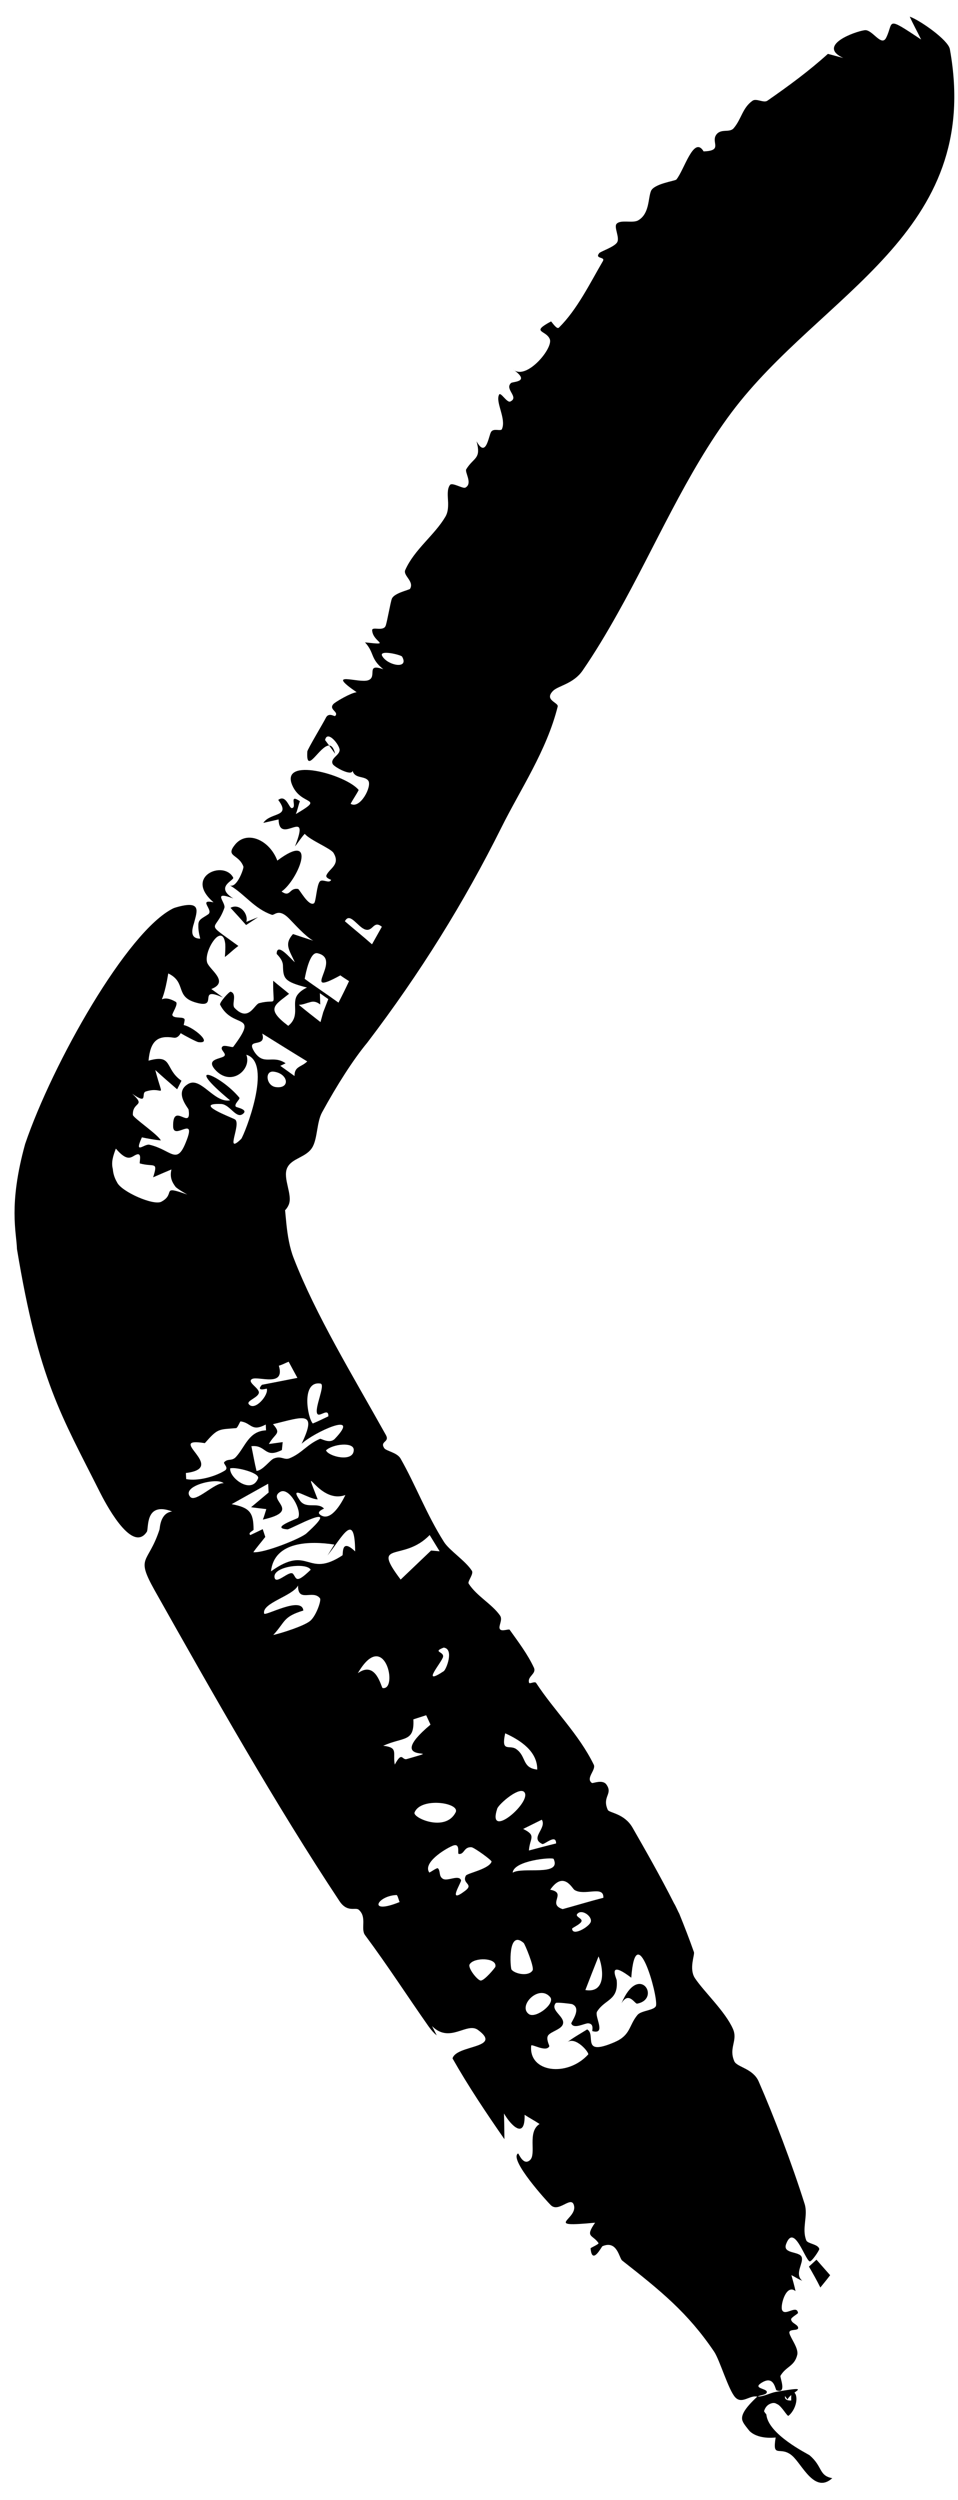 <svg width="51" height="133" viewBox="0 0 51 133" fill="none" xmlns="http://www.w3.org/2000/svg">
<path d="M8.227 84.601C11.353 90.153 14.688 96.045 18.074 101.147C18.49 101.774 18.926 101.456 19.094 101.602C19.554 101.998 19.183 102.617 19.434 102.955C20.653 104.594 21.674 106.186 22.812 107.805C22.962 108.018 23.108 108.176 23.251 108.291L23.001 107.796C23.951 108.746 24.854 107.557 25.45 108.003C26.788 108.989 24.29 108.785 24.091 109.514C24.926 110.988 25.885 112.419 26.853 113.811C26.851 113.356 26.843 112.895 26.83 112.443C27.195 113.079 27.964 113.86 27.927 112.514C28.188 112.686 28.464 112.828 28.724 113.004C28.049 113.431 28.575 114.606 28.212 114.927C27.848 115.248 27.611 114.547 27.578 114.571C27.076 114.888 29.158 117.164 29.319 117.318C29.736 117.736 30.374 116.839 30.542 117.29C30.834 118.07 28.81 118.527 31.681 118.254C31.128 119.049 31.545 118.877 31.862 119.337C31.903 119.397 31.436 119.586 31.44 119.62C31.519 120.543 32.025 119.526 32.071 119.506C32.861 119.167 32.958 120.14 33.123 120.269C35.165 121.872 36.616 123.042 38.016 125.114C38.319 125.562 38.78 127.159 39.143 127.547C39.503 127.929 39.927 127.407 40.313 127.509C39.648 128.132 39.389 128.54 39.55 128.846C39.595 128.965 39.823 129.24 39.903 129.339C40.167 129.601 40.659 129.746 41.293 129.683C41.103 130.839 41.529 130.1 42.167 130.648C42.699 131.103 43.365 132.703 44.306 131.847C43.575 131.707 43.809 131.235 43.096 130.626C42.941 130.523 40.889 129.511 40.798 128.457C40.77 128.422 40.69 128.326 40.675 128.284C40.734 128.079 40.857 127.925 41.076 127.862C41.212 127.823 41.312 127.857 41.387 127.928L41.366 127.898C41.64 128.035 41.903 128.576 41.98 128.526C42.474 128.108 42.534 127.252 42.147 127.237C42.12 127.385 42.118 127.553 42.121 127.715C41.844 127.728 41.764 127.61 41.792 127.478L41.923 127.661C42.114 127.229 43.367 126.904 41.318 127.253C40.99 127.311 40.711 127.495 40.336 127.507C40.446 127.414 40.845 127.431 40.822 127.251C40.798 127.066 40.061 127.077 40.532 126.778C41.214 126.337 41.266 127.131 41.331 127.156C41.327 127.159 41.323 127.162 41.319 127.165C41.921 127.398 41.505 126.477 41.549 126.399C41.851 125.889 42.295 125.901 42.442 125.285C42.527 124.936 42.08 124.393 42.026 124.132C41.975 123.873 42.498 124.038 42.49 123.849C42.482 123.662 42.127 123.615 42.115 123.393C42.111 123.298 42.488 123.098 42.482 123.055C42.416 122.59 41.775 123.268 41.631 122.89C41.54 122.647 41.847 121.487 42.351 121.895C42.287 121.599 42.209 121.327 42.13 121.043C42.328 121.14 42.493 121.262 42.708 121.343C42.273 120.972 42.793 120.405 42.679 120.085C42.562 119.761 41.654 119.928 41.848 119.395C42.264 118.27 42.838 120.177 43.097 120.311C43.198 120.363 43.625 119.715 43.615 119.656C43.569 119.396 42.998 119.377 42.925 119.2C42.666 118.56 43.033 117.885 42.835 117.256C42.16 115.116 41.201 112.599 40.388 110.739C40.083 110.045 39.231 109.981 39.093 109.669C38.775 108.943 39.297 108.569 39.017 107.94C38.603 107.007 37.473 105.963 36.996 105.245C36.665 104.746 36.994 104.005 36.942 103.859C36.712 103.201 36.444 102.511 36.162 101.816C36.1 101.712 35.96 101.376 35.89 101.277C35.141 99.795 34.303 98.336 33.676 97.241C33.237 96.472 32.429 96.457 32.355 96.29C32.036 95.573 32.651 95.456 32.279 94.938C32.078 94.658 31.558 94.891 31.515 94.863C31.151 94.611 31.748 94.167 31.609 93.885C30.812 92.258 29.511 91.021 28.541 89.539C28.47 89.432 28.195 89.61 28.167 89.53C28.052 89.183 28.58 89.06 28.421 88.721C28.092 88.016 27.609 87.376 27.133 86.71C27.086 86.644 26.706 86.829 26.61 86.67C26.515 86.51 26.785 86.184 26.616 85.946C26.177 85.326 25.38 84.924 24.948 84.252C24.877 84.14 25.23 83.741 25.122 83.572C24.785 83.04 23.925 82.493 23.636 82.037C22.701 80.56 22.129 79.012 21.326 77.603C21.134 77.268 20.558 77.208 20.451 77.041C20.21 76.665 20.764 76.742 20.542 76.345C18.752 73.14 16.807 69.954 15.643 66.958C15.182 65.804 15.236 64.285 15.109 64.033C15.046 63.956 14.441 63.992 14.429 64.071C14.42 64.172 14.601 64.398 14.738 64.698C14.984 64.559 15.236 64.415 15.371 64.095C15.594 63.568 15.044 62.703 15.283 62.149C15.522 61.598 16.331 61.596 16.648 61.007C16.907 60.523 16.864 59.694 17.145 59.182C17.937 57.733 18.806 56.371 19.552 55.473C22.386 51.751 24.709 48.004 26.69 44.033C27.703 41.996 29.103 39.938 29.689 37.592C29.744 37.371 28.944 37.258 29.444 36.754C29.714 36.484 30.527 36.383 31.013 35.679C31.68 34.711 32.288 33.692 32.871 32.652C34.887 29.069 36.535 25.158 38.945 21.942C43.705 15.591 52.341 12.441 50.567 2.618C50.486 2.129 48.963 1.07 48.432 0.886C48.601 1.268 48.834 1.684 49.037 2.103C47.105 0.818 47.592 1.168 47.178 2.003C46.923 2.521 46.439 1.55 46.033 1.607C45.508 1.675 43.468 2.419 44.89 3.085C44.612 3.011 44.346 2.939 44.074 2.866C43.071 3.774 41.984 4.572 40.851 5.359C40.654 5.494 40.263 5.216 40.062 5.359C39.52 5.74 39.478 6.329 39.058 6.822C38.831 7.09 38.353 6.804 38.111 7.198C37.871 7.592 38.484 8.02 37.458 8.056C36.933 7.176 36.424 9.058 36.005 9.554C35.945 9.626 34.81 9.773 34.654 10.166C34.496 10.558 34.581 11.379 33.968 11.727C33.68 11.89 33.036 11.667 32.823 11.911C32.673 12.082 33 12.637 32.858 12.887C32.716 13.138 31.972 13.376 31.901 13.467C31.643 13.789 32.237 13.646 32.097 13.889C31.413 15.059 30.72 16.482 29.753 17.432C29.634 17.55 29.358 17.093 29.333 17.102C28.221 17.7 29.075 17.555 29.269 18.044C29.458 18.514 28.094 20.16 27.387 19.707C28.231 20.338 27.297 20.294 27.205 20.378C26.843 20.71 27.658 21.128 27.167 21.363C26.988 21.449 26.655 20.834 26.57 20.996C26.36 21.397 26.965 22.278 26.72 22.831C26.661 22.965 26.27 22.758 26.14 22.985C26.009 23.211 25.874 24.402 25.369 23.477C25.631 24.438 25.223 24.315 24.823 24.963C24.725 25.124 25.182 25.723 24.775 25.943C24.637 26.017 24.067 25.639 23.951 25.806C23.789 26.037 23.841 26.39 23.856 26.742C23.861 27.002 23.845 27.264 23.715 27.484C23.136 28.473 22.061 29.228 21.574 30.327C21.442 30.626 22.067 30.926 21.828 31.329C21.791 31.387 20.987 31.547 20.862 31.851C20.787 32.034 20.606 33.11 20.528 33.3C20.396 33.613 19.799 33.312 19.812 33.537C19.85 34.186 20.907 34.342 19.432 34.176C19.951 34.747 19.692 35.025 20.406 35.608C19.44 35.264 20.11 36.011 19.603 36.191C19.096 36.372 17.264 35.643 18.986 36.829C18.667 36.862 17.86 37.344 17.758 37.448C17.464 37.754 18.072 37.869 17.841 38.094C17.8 38.134 17.495 37.877 17.342 38.199C17.242 38.41 16.368 39.866 16.361 39.98C16.277 41.288 17.026 39.652 17.521 39.664C17.449 39.568 17.376 39.471 17.306 39.373C17.418 38.839 18.023 39.557 18.077 39.863C18.13 40.17 17.564 40.328 17.711 40.647C17.786 40.806 18.726 41.32 18.77 41.004C18.886 41.443 19.406 41.264 19.604 41.532C19.821 41.827 19.17 43.072 18.666 42.765C18.787 42.533 18.976 42.268 19.095 42.03C18.407 41.196 14.883 40.239 15.563 41.787C16.051 42.914 17.342 42.37 15.748 43.312C15.848 43.076 15.881 42.844 15.966 42.627C15.328 42.198 15.847 42.961 15.537 42.995C15.387 43.009 15.229 42.238 14.812 42.56C15.517 43.503 14.407 43.192 14.018 43.781C14.29 43.719 14.559 43.659 14.83 43.596C14.861 45.038 16.578 42.816 15.703 45.033C15.885 44.812 16.025 44.573 16.223 44.361C16.49 44.693 17.609 45.138 17.754 45.377C18.136 46.002 17.544 46.197 17.38 46.561C17.308 46.72 17.635 46.801 17.628 46.814C17.53 47.034 17.163 46.738 17.026 46.898C16.854 47.097 16.826 47.983 16.716 48.057C16.432 48.251 15.942 47.307 15.868 47.295C15.383 47.22 15.469 47.77 14.99 47.432C15.872 46.819 16.962 44.139 14.763 45.787C14.347 44.68 13.136 44.155 12.506 44.945C11.984 45.595 12.713 45.43 12.959 46.107C12.99 46.194 12.607 47.28 12.236 47.103C13.043 47.58 13.531 48.344 14.473 48.67C14.612 48.717 14.82 48.299 15.38 48.861C15.662 49.143 16.241 49.807 16.676 50.049C16.334 49.94 15.954 49.811 15.599 49.694C15.127 50.222 15.379 50.513 15.696 51.194C15.484 51.028 14.748 50.1 14.728 50.743C14.73 50.777 15.052 51.025 15.063 51.365C15.081 52.054 15.113 52.227 16.342 52.54C16.109 52.653 15.955 52.776 15.851 52.909C15.485 53.373 16.02 54.036 15.345 54.578C14.116 53.651 14.636 53.477 15.389 52.874C15.11 52.637 14.822 52.42 14.543 52.177C14.522 53.715 14.818 53.107 13.794 53.372C13.541 53.436 13.232 54.406 12.486 53.623C12.31 53.435 12.648 52.889 12.282 52.762C12.21 52.736 11.662 53.346 11.718 53.456C12.403 54.794 13.829 53.812 12.415 55.697C12.376 55.749 11.963 55.581 11.854 55.67C11.648 55.84 12.117 56.056 11.922 56.2C11.727 56.343 10.969 56.342 11.434 56.89C12.287 57.872 13.423 56.902 13.113 56.115C14.551 56.535 13.015 60.356 12.843 60.592C11.928 61.485 12.867 59.795 12.511 59.558C12.357 59.46 10.223 58.678 11.778 58.736C12.237 58.759 12.561 59.524 12.913 59.276C13.265 59.031 12.591 58.922 12.556 58.881C12.439 58.74 12.81 58.475 12.74 58.396C11.696 57.145 9.65 56.391 12.25 58.543C11.408 58.7 10.714 57.303 10.047 57.653C9.23 58.095 10.025 58.942 10.04 59.037C10.207 60.21 9.185 58.56 9.217 59.94C9.242 60.703 10.509 59.26 9.898 60.762C9.4 62.025 9.125 61.172 7.954 60.903C7.68 60.84 7.12 61.474 7.554 60.51C7.86 60.577 8.268 60.649 8.562 60.676C8.422 60.368 7.078 59.467 7.073 59.315C7.048 58.586 7.801 58.89 7.038 58.19C7.923 58.812 7.488 58.162 7.756 58.073C8.744 57.748 8.718 58.654 8.266 56.928C8.651 57.284 9.039 57.613 9.43 57.954C9.506 57.801 9.583 57.651 9.661 57.498C8.748 56.873 9.23 56.056 7.907 56.432C8.004 55.368 8.398 55.071 9.251 55.209C9.414 55.236 9.534 55.123 9.621 54.968C9.822 55.096 10.468 55.434 10.561 55.445C11.374 55.551 10.302 54.641 9.779 54.537C9.809 54.414 9.826 54.312 9.829 54.275C9.852 54.04 9.242 54.234 9.174 54.002C9.151 53.925 9.52 53.399 9.357 53.302C8.307 52.688 8.584 54.049 8.958 51.79C9.955 52.273 9.285 53.032 10.451 53.346C11.693 53.699 10.445 52.429 11.867 53.072C11.663 52.912 11.485 52.793 11.249 52.619C12.241 52.235 11.134 51.581 11.026 51.203C10.92 50.848 11.2 50.185 11.502 49.895C11.716 49.699 11.939 49.712 11.993 50.236C12.003 50.407 11.994 50.633 11.971 50.916C12.133 50.797 12.279 50.663 12.426 50.536C12.511 50.465 12.598 50.394 12.689 50.327C10.812 48.958 11.482 49.625 11.943 48.308C12.043 48.018 11.249 47.368 12.419 47.8C11.406 47.175 12.49 46.838 12.414 46.69C11.915 45.742 9.764 46.632 11.369 48.007C10.508 47.819 11.403 48.427 11.08 48.647C10.751 48.871 10.546 48.909 10.56 49.243C10.553 49.404 10.579 49.629 10.659 49.94C10.137 49.936 10.191 49.532 10.335 49.087C10.481 48.505 10.766 47.873 9.39 48.27C9.339 48.284 9.286 48.302 9.232 48.323C6.774 49.52 2.788 56.596 1.338 60.864C0.438 64.118 0.879 65.569 0.903 66.451C2.063 73.454 3.254 75.279 5.325 79.403C5.523 79.79 7.005 82.725 7.817 81.496C7.93 81.317 7.699 79.864 9.165 80.415C8.519 80.493 8.516 81.298 8.49 81.382C7.879 83.243 7.201 82.763 8.227 84.601ZM21.329 84.039C19.72 81.903 21.462 83.14 22.873 81.668C23.049 81.956 23.226 82.244 23.405 82.535C23.253 82.521 23.103 82.507 22.951 82.493C22.951 82.493 22.951 82.492 22.951 82.492C22.409 83.006 21.87 83.525 21.329 84.039ZM43.672 121.703C43.848 121.485 44.026 121.271 44.193 121.049C43.949 120.771 43.71 120.499 43.466 120.223C43.333 120.345 43.198 120.467 43.065 120.589C43.274 120.954 43.485 121.322 43.672 121.703ZM13.519 55.921C13.076 55.188 14.205 55.792 13.96 54.988C14.766 55.489 15.553 55.982 16.356 56.471C16.041 56.784 15.672 56.72 15.679 57.248C15.427 57.069 15.175 56.886 14.922 56.705C15.015 56.66 15.119 56.616 15.205 56.57C14.494 56.082 14.036 56.751 13.517 55.922C13.517 55.922 13.518 55.922 13.519 55.921ZM16.22 52.078C16.275 51.782 16.497 50.619 16.902 50.715C18.295 51.027 15.866 53.131 18.121 51.892C18.27 52.005 18.428 52.097 18.582 52.2C18.403 52.586 18.216 52.964 18.02 53.344C17.425 52.911 16.817 52.515 16.22 52.078ZM16.653 75.736C16.37 75.441 16.021 73.453 17.058 73.609C17.355 73.646 16.7 74.973 16.9 75.23C17.029 75.397 17.497 74.876 17.481 75.353C17.217 75.477 16.928 75.622 16.654 75.734C16.654 75.735 16.654 75.736 16.653 75.736ZM13.656 78.258C13.55 77.824 13.474 77.373 13.383 76.942C14.19 76.854 14.06 77.623 15.006 77.146C15.02 77.004 15.034 76.865 15.049 76.725C14.803 76.758 14.558 76.793 14.313 76.827C14.645 76.232 15.004 76.298 14.532 75.772C16.14 75.384 16.915 75.018 16.056 76.814C16.71 76.202 19.287 75.022 17.825 76.55C17.554 76.836 17.097 76.529 17.04 76.549C16.352 76.84 16.074 77.315 15.42 77.583C15.124 77.704 14.977 77.429 14.569 77.601C14.371 77.685 13.978 78.242 13.656 78.258ZM17.356 77.164C17.686 76.833 18.831 76.694 18.832 77.136C18.836 77.827 17.482 77.494 17.356 77.164ZM43.672 121.706C43.672 121.705 43.672 121.704 43.672 121.703C43.672 121.704 43.671 121.705 43.67 121.706C43.671 121.706 43.672 121.706 43.672 121.706ZM15.908 53.46C16.144 53.455 16.302 53.366 16.463 53.333C16.639 53.27 16.814 53.259 17.049 53.443C17.042 53.243 17.037 53.043 17.029 52.842C17.179 52.947 17.329 53.052 17.477 53.156C17.387 53.389 17.297 53.619 17.208 53.849C17.159 54.02 17.11 54.198 17.062 54.379C16.675 54.078 16.286 53.775 15.908 53.46ZM18.36 49.016C18.628 48.487 19.055 49.351 19.461 49.458C19.868 49.565 19.88 48.944 20.329 49.306C20.16 49.611 19.979 49.933 19.804 50.241C19.332 49.822 18.834 49.424 18.361 49.015C18.36 49.015 18.36 49.016 18.36 49.016ZM27.478 93.054C27.121 92.805 26.662 93.267 26.895 92.216C26.896 92.217 26.896 92.217 26.896 92.218C27.722 92.592 28.61 93.184 28.601 94.148C27.771 94.054 28.039 93.448 27.478 93.054ZM14.691 57.838C14.171 57.778 14.075 56.961 14.563 57.014C15.348 57.108 15.475 57.935 14.691 57.838ZM31.308 109.309C30.192 110.529 28.13 110.257 28.279 108.836C28.293 108.714 29.073 109.208 29.243 108.869C29.26 108.836 29.041 108.463 29.19 108.278C29.339 108.091 29.836 107.976 29.951 107.731C30.152 107.304 29.249 106.973 29.589 106.567C29.634 106.513 30.416 106.612 30.45 106.624C30.999 106.845 30.39 107.592 30.413 107.655C30.534 107.978 31.129 107.638 31.311 107.647C31.654 107.664 31.506 108.054 31.535 108.062C32.3 108.269 31.631 107.275 31.785 107.024C32.202 106.352 32.928 106.445 32.831 105.359C32.822 105.256 32.297 104.225 33.606 105.221C33.846 101.964 35.028 106.13 34.926 106.699C34.874 106.964 34.146 106.954 33.939 107.199C33.468 107.763 33.586 108.275 32.718 108.649C30.891 109.434 31.759 108.246 31.258 107.972C30.891 108.203 30.52 108.403 30.18 108.668C30.629 108.295 31.393 109.221 31.312 109.308C31.311 109.308 31.309 109.309 31.308 109.309ZM29.953 101.572C29.105 101.294 30.215 100.71 29.291 100.54C30.001 99.516 30.461 100.469 30.578 100.547C31.105 100.896 32.162 100.281 32.12 100.97C31.392 101.154 30.676 101.375 29.953 101.572ZM33.085 106.585C33.472 105.922 33.795 106.625 33.919 106.601C35.224 106.35 34.011 104.381 33.085 106.585ZM13.245 74.707C13.104 74.529 13.708 74.374 13.778 74.12C13.849 73.863 13.092 73.523 13.434 73.36C13.783 73.213 15.193 73.813 14.844 72.66C15.052 72.601 15.187 72.516 15.367 72.447C15.519 72.733 15.675 73.018 15.833 73.308C15.206 73.43 14.549 73.561 13.943 73.676C13.595 74.064 14.199 73.872 14.203 73.88C14.203 73.881 14.202 73.881 14.202 73.881C14.317 74.212 13.562 75.107 13.245 74.707ZM23.621 88.914C22.351 89.754 23.536 88.427 23.587 88.145C23.637 87.863 23.001 87.898 23.62 87.657C24.187 87.724 23.763 88.821 23.62 88.915C23.62 88.915 23.621 88.915 23.621 88.914ZM28.158 98.453C28.198 97.788 28.583 97.664 27.85 97.306C28.181 97.142 28.518 96.975 28.844 96.814C29.124 97.278 28.183 97.784 28.869 98.106C28.981 98.159 29.608 97.54 29.604 98.078C29.142 98.19 28.638 98.327 28.158 98.453ZM27.941 95.391C28.217 95.97 25.91 97.914 26.471 96.224C26.555 95.973 27.733 94.956 27.941 95.391ZM15.962 79.825C15.362 78.942 16.375 79.755 16.912 79.772C16.008 77.441 16.937 80.073 18.387 79.539C18.161 80.016 17.586 81 17.042 80.588C16.817 80.417 17.256 80.273 17.247 80.26C16.906 79.891 16.292 80.31 15.962 79.825ZM30.457 102.611C30.456 102.564 30.936 102.368 30.961 102.203C30.985 102.038 30.526 101.958 30.786 101.777C31.047 101.594 31.555 101.993 31.444 102.267C31.33 102.54 30.467 103.031 30.457 102.611ZM27.293 99.634C27.342 98.982 29.421 98.793 29.474 98.902C29.909 99.851 27.795 99.303 27.293 99.634ZM14.426 83.6C14.6 81.984 16.528 81.981 17.799 82.175C17.677 82.37 17.556 82.566 17.435 82.759C18.259 81.719 18.887 80.373 18.907 82.542C18.134 81.796 18.285 82.711 18.228 82.752C16.326 83.998 16.463 82.139 14.427 83.601C14.427 83.601 14.426 83.6 14.426 83.6ZM31.864 104.086C32.085 104.593 32.344 106.072 31.162 105.878C31.392 105.276 31.627 104.681 31.864 104.086ZM6.223 62.89C6.092 62.662 6.024 62.431 6.006 62.199C5.912 61.826 6.021 61.5 6.167 61.109C6.801 61.855 6.993 61.547 7.237 61.438C7.604 61.271 7.393 61.882 7.447 61.899C8.201 62.11 8.429 61.757 8.152 62.637C8.477 62.493 8.804 62.356 9.128 62.218C9.03 62.617 9.147 62.885 9.357 63.158C9.519 63.293 9.733 63.419 9.971 63.555C8.522 63.039 9.373 63.504 8.613 63.922C8.23 64.19 6.422 63.388 6.224 62.888C6.223 62.889 6.223 62.889 6.223 62.89ZM13.486 82.584C13.658 82.333 13.916 82.038 14.123 81.769C14.078 81.63 14.03 81.493 13.986 81.356C13.767 81.46 13.539 81.574 13.326 81.671C13.172 81.544 13.502 81.44 13.502 81.376C13.501 81.376 13.499 81.377 13.498 81.378C13.497 80.469 13.29 80.206 12.331 80.027C12.979 79.664 13.628 79.302 14.277 78.939C14.283 79.095 14.291 79.251 14.3 79.407C13.988 79.668 13.677 79.929 13.366 80.19C13.637 80.224 13.909 80.26 14.178 80.289C14.117 80.472 14.062 80.681 13.995 80.847C16.117 80.376 14.174 79.813 14.916 79.371C15.398 79.099 16.092 80.371 15.87 80.751C15.837 80.806 14.335 81.296 15.305 81.367C15.458 81.379 18.37 79.731 16.311 81.584C16.02 81.848 14.075 82.638 13.486 82.584ZM9.895 78.368C12.176 78.098 8.724 76.426 10.905 76.78C11.599 75.988 11.622 76.058 12.568 75.981C12.653 75.973 12.771 75.619 12.812 75.622C13.399 75.704 13.375 76.199 14.148 75.789C14.151 75.894 14.157 75.993 14.162 76.1C13.245 76.137 13.061 76.965 12.565 77.51C12.341 77.758 12.134 77.58 11.936 77.793C11.863 77.872 12.211 78.091 11.965 78.242C11.406 78.582 10.523 78.807 9.914 78.694C9.914 78.694 9.913 78.694 9.913 78.695C9.903 78.587 9.903 78.477 9.895 78.368ZM20.4 92.881C21.487 92.394 22.069 92.705 22.006 91.475C22.234 91.401 22.46 91.33 22.688 91.256C22.765 91.424 22.839 91.587 22.918 91.756C20.214 94.025 24.112 92.878 21.656 93.588C21.388 93.665 21.423 93.139 21.017 93.881C21.016 93.881 21.015 93.881 21.015 93.88C20.9 93.252 21.221 92.973 20.4 92.881ZM19.049 89.021C20.476 86.558 21.22 89.943 20.371 89.811C20.294 89.799 20.027 88.312 19.049 89.021ZM22.852 99.623C22.503 99.115 23.639 98.397 24.087 98.205C24.537 98.012 24.331 98.629 24.425 98.638C24.733 98.665 24.683 98.252 25.099 98.278C25.235 98.287 26.194 98.975 26.169 99.047C26.03 99.446 24.871 99.66 24.801 99.791C24.571 100.222 25.243 100.229 24.771 100.59C23.764 101.36 24.581 100.14 24.544 100.035C24.429 99.721 23.833 100.103 23.586 99.963C23.339 99.822 23.468 99.562 23.315 99.401C23.264 99.347 22.872 99.647 22.852 99.623ZM24.256 96.424C23.711 97.497 21.959 96.712 22.068 96.431C22.395 95.597 24.516 95.909 24.256 96.424ZM13.737 78.66C13.38 79.536 12.184 78.612 12.256 78.12C12.558 78.036 13.862 78.363 13.737 78.66ZM14.613 83.912C14.537 83.326 16.335 83.114 16.54 83.516C15.732 84.296 15.792 83.971 15.604 83.738C15.416 83.506 14.671 84.368 14.613 83.912ZM27.232 104.79C27.161 104.696 27.02 102.618 27.878 103.372C27.942 103.426 28.454 104.661 28.354 104.828C28.155 105.168 27.421 105.028 27.232 104.79ZM14.548 86.988C15.214 86.258 15.059 86.021 16.149 85.686C16.149 85.686 16.149 85.686 16.149 85.687C16.073 84.889 14.101 86.009 14.062 85.847C13.928 85.282 15.586 84.918 15.868 84.351C15.846 85.299 16.668 84.549 17.035 85.036C17.117 85.145 16.836 85.947 16.529 86.223C16.221 86.498 15.033 86.875 14.548 86.988ZM28.152 107.155C27.549 106.717 28.697 105.55 29.288 106.252C29.579 106.595 28.518 107.418 28.152 107.155ZM12.272 48.3C12.552 48.603 12.829 48.907 13.101 49.215C13.31 49.077 13.524 48.936 13.736 48.797C13.528 48.879 13.32 48.966 13.113 49.049C13.241 48.608 12.744 48.037 12.272 48.299C12.272 48.299 12.272 48.3 12.272 48.3ZM20.353 34.913C20.129 34.54 21.351 34.841 21.404 34.932C21.798 35.615 20.663 35.429 20.353 34.913ZM10.127 79.639C9.62 79.061 11.574 78.582 11.91 78.916C11.449 78.85 10.416 79.968 10.127 79.639ZM17.521 39.664C17.628 39.808 17.736 39.953 17.839 40.103C17.764 39.784 17.652 39.667 17.521 39.664ZM25.588 105.373C25.403 105.347 24.895 104.699 25 104.512C25.224 104.121 26.474 104.145 26.372 104.636C26.362 104.691 25.773 105.396 25.587 105.371C25.588 105.372 25.588 105.372 25.588 105.373ZM12.191 47.075C12.206 47.086 12.221 47.096 12.236 47.103C12.221 47.094 12.206 47.084 12.191 47.075ZM27.316 19.653C27.339 19.673 27.362 19.692 27.387 19.707C27.364 19.69 27.341 19.671 27.316 19.653ZM21.276 101.194C19.54 101.898 20.071 100.858 21.113 100.821C21.168 100.821 21.239 101.139 21.276 101.194Z" fill="black"/>
</svg>
